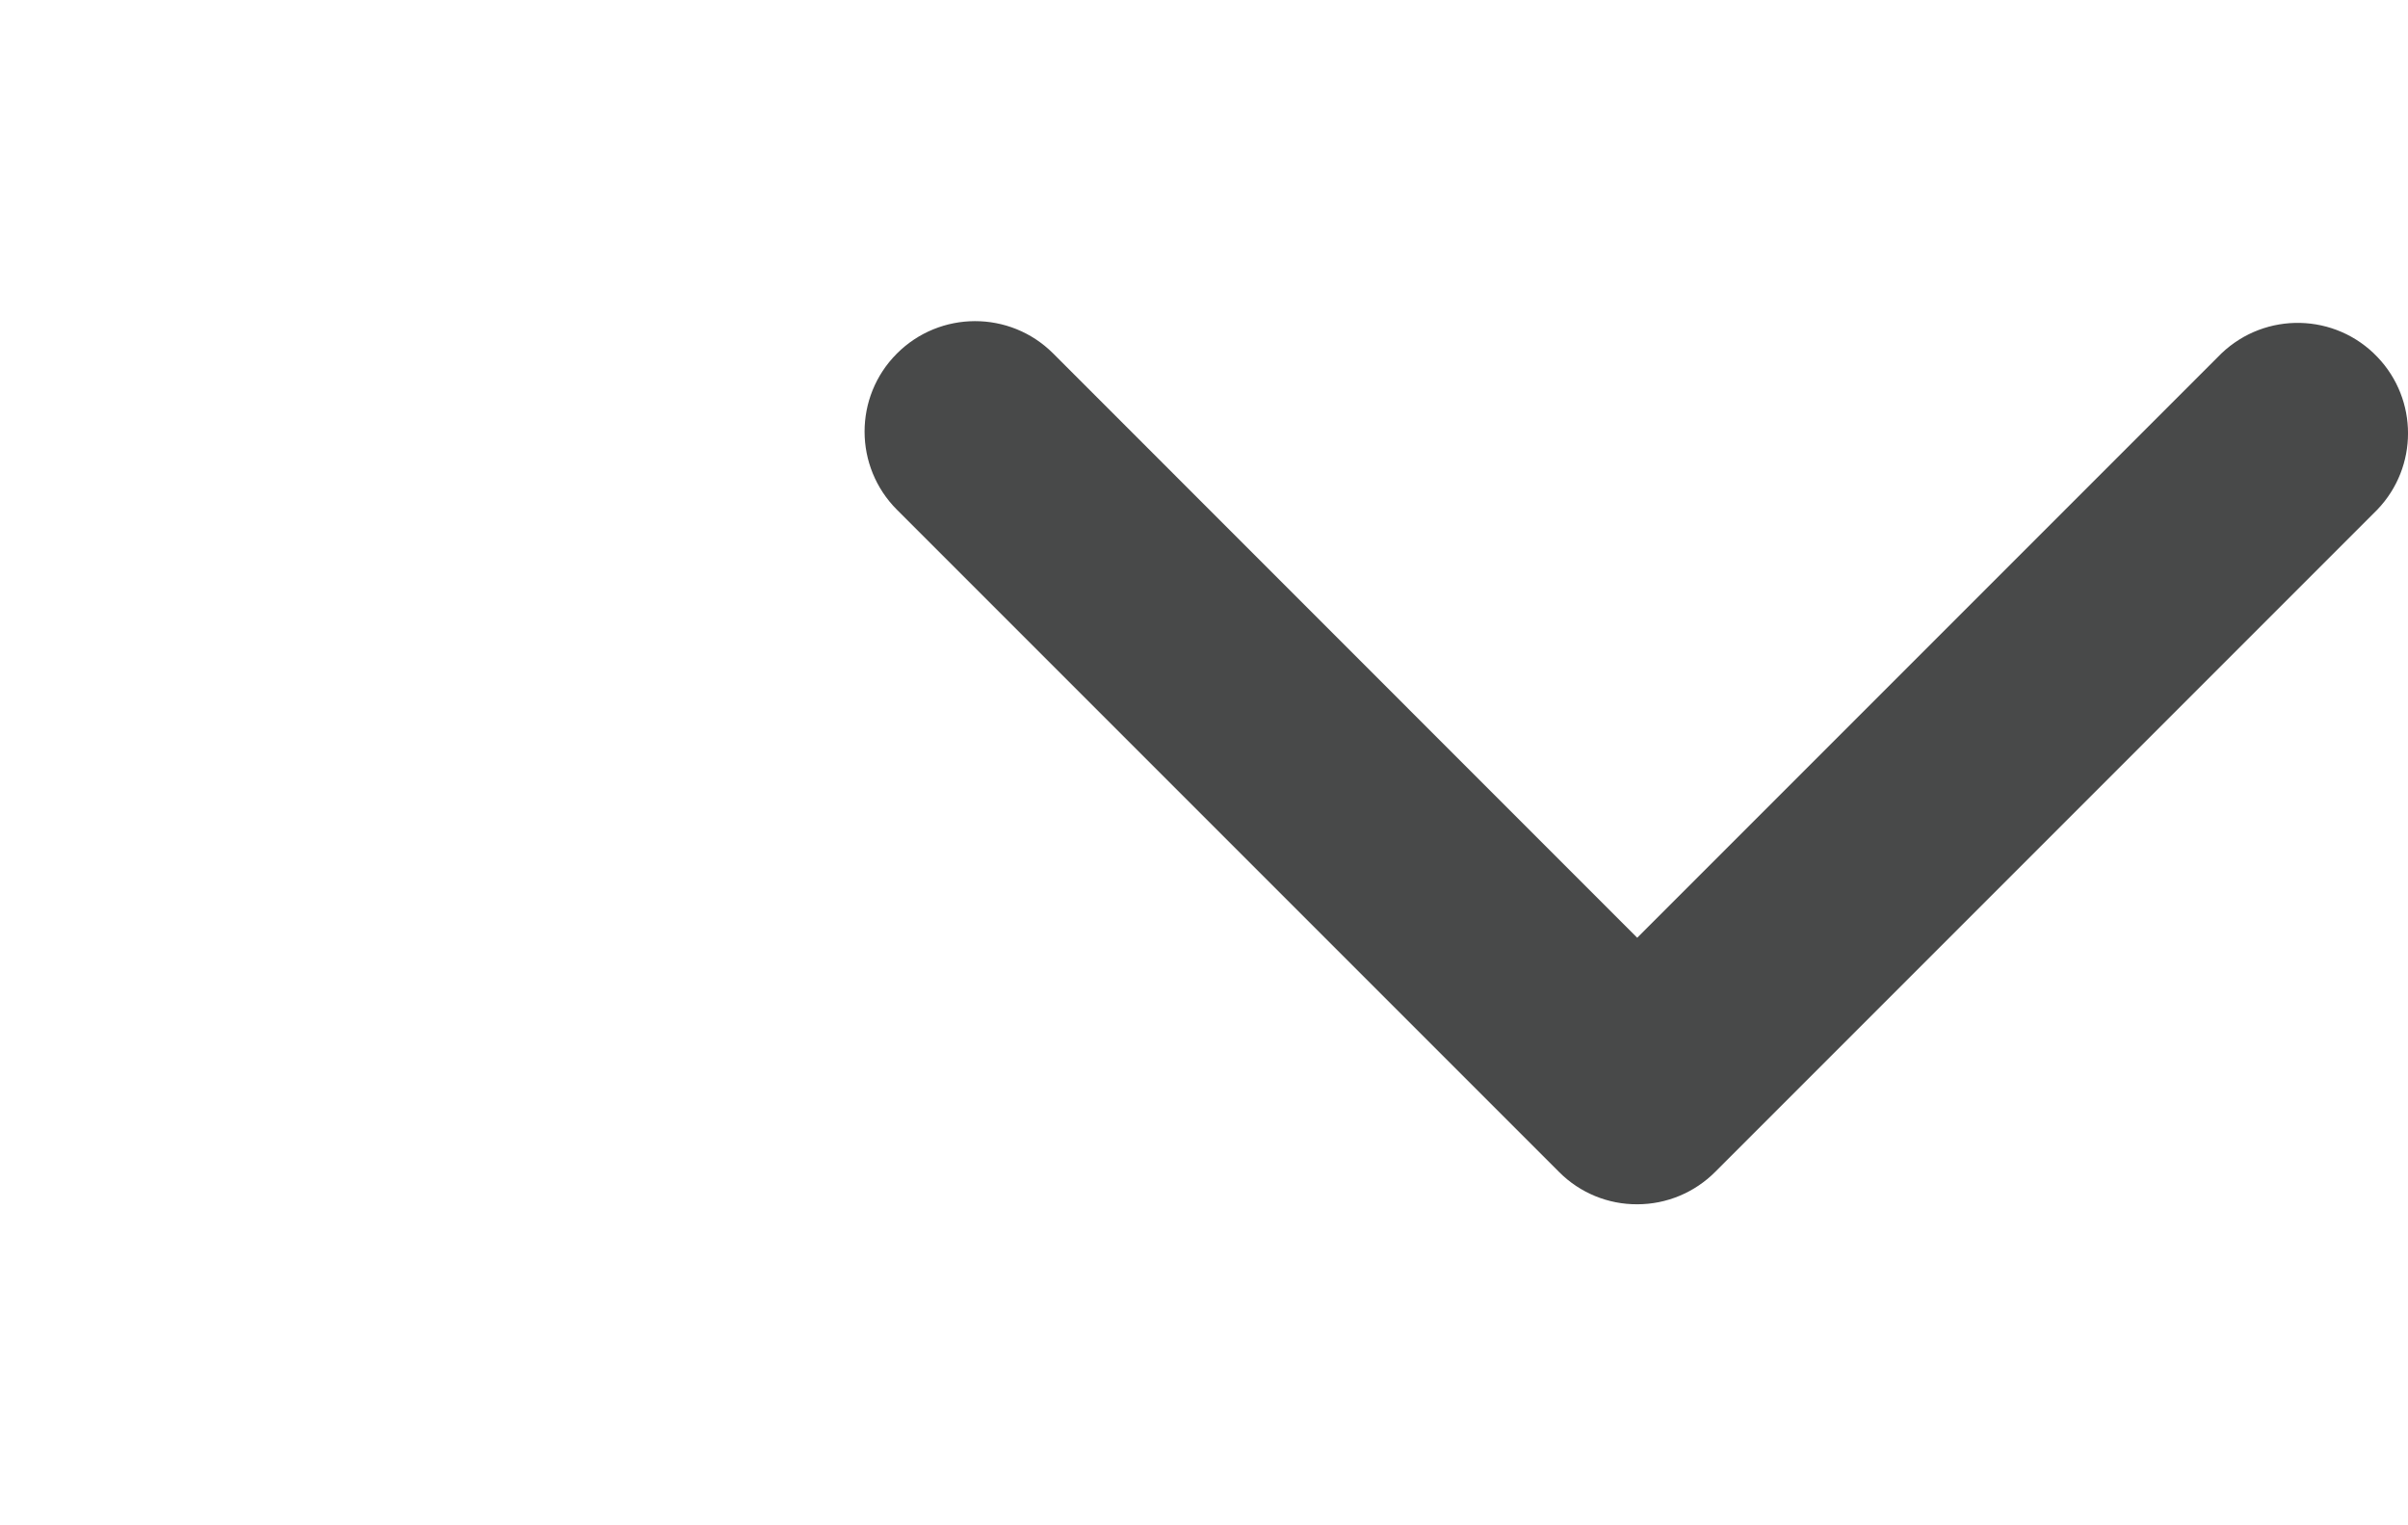 <?xml version="1.0" encoding="UTF-8"?><svg id="Ebene_1" xmlns="http://www.w3.org/2000/svg" width="30" height="19" viewBox="0 0 30 19"><path id="Pfad_68" d="M20.398,15.001c-.364,.002-.714-.142-.972-.4L11.176,6.351c-.538-.537-.54-1.408-.003-1.946,.537-.538,1.408-.54,1.946-.004l7.278,7.28,7.279-7.279c.55-.524,1.42-.504,1.944,.046,.507,.531,.507,1.367,0,1.898l-8.25,8.25c-.257,.259-.607,.405-.972,.405Z" style="fill:#484949;"/></svg>